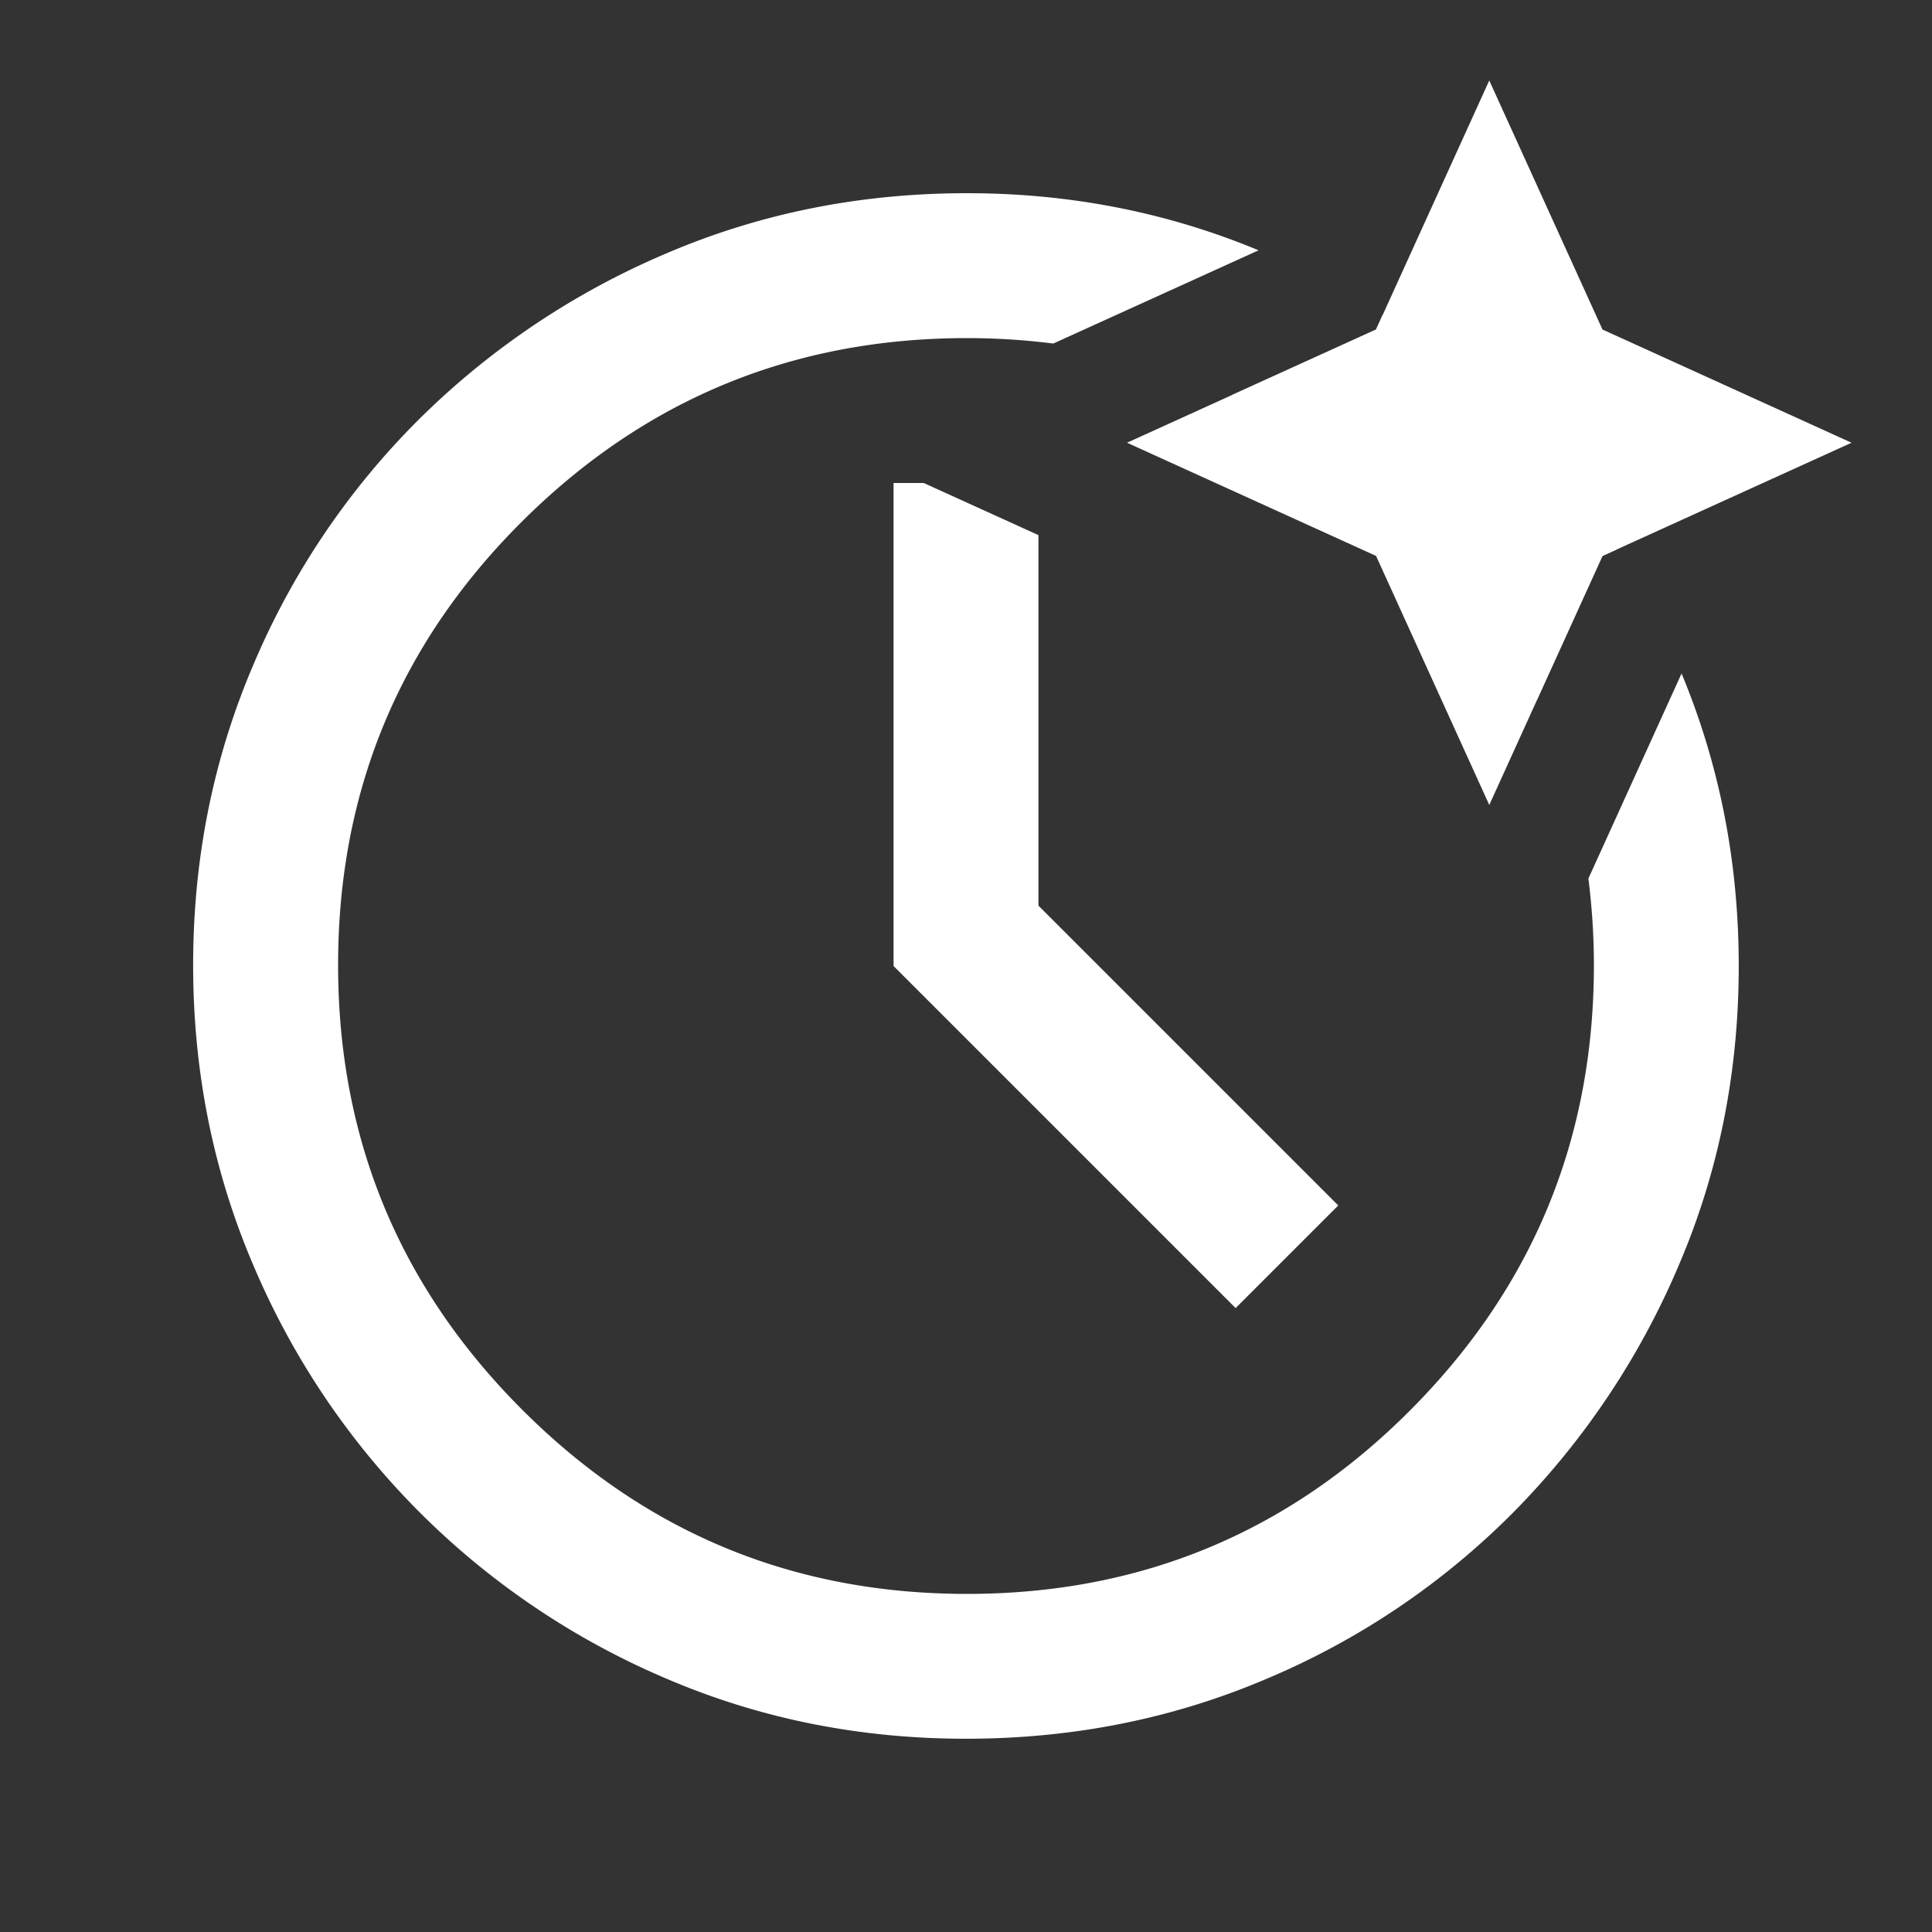 <svg width="32" height="32" fill="none" xmlns="http://www.w3.org/2000/svg"><rect width="100%" height="100%" fill="#333333" stroke="none"/><path d="M16.016 3.2c1.709 0 3.318.317 4.83.946l-3.4 1.544a11.44 11.44 0 00-1.43-.09c-2.878 0-5.333 1.012-7.366 3.034-2.034 2.023-3.05 4.473-3.05 7.35 0 2.878 1.016 5.333 3.05 7.366 2.033 2.034 4.488 3.05 7.366 3.05 2.877 0 5.327-1.016 7.35-3.05 2.023-2.033 3.034-4.488 3.034-7.366 0-.49-.033-.968-.091-1.433l1.543-3.396c.63 1.515.947 3.13.947 4.845 0 1.764-.333 3.421-1 4.973a13.062 13.062 0 01-2.733 4.076 12.692 12.692 0 01-4.07 2.75c-1.558.667-3.224 1-4.996 1-1.764 0-3.421-.333-4.973-1a12.92 12.92 0 01-4.076-2.75 12.905 12.905 0 01-2.75-4.081c-.667-1.555-1.002-3.216-1.002-4.984 0-1.767.335-3.428 1.002-4.984a12.706 12.706 0 012.75-4.066A13.046 13.046 0 0111.03 4.2c1.555-.667 3.217-1 4.985-1zM15.3 8l1.9.863V15l4.966 4.966-1.7 1.7L14.8 16V8h.5zm7.6-2.784c.784.5 1.505 1.074 2.159 1.728A12.631 12.631 0 0126.78 9.1l-.24.11-1.08 2.374a10.39 10.39 0 00-2.095-2.949 10.392 10.392 0 00-2.95-2.096l2.376-1.08.109-.242z" fill="#fff"/><path d="M26.542 9.208l-1.875 4.125-1.875-4.125-4.125-1.875 4.125-1.875 1.875-4.125 1.875 4.125 4.125 1.875-4.125 1.875z" fill="#fff"/></svg>